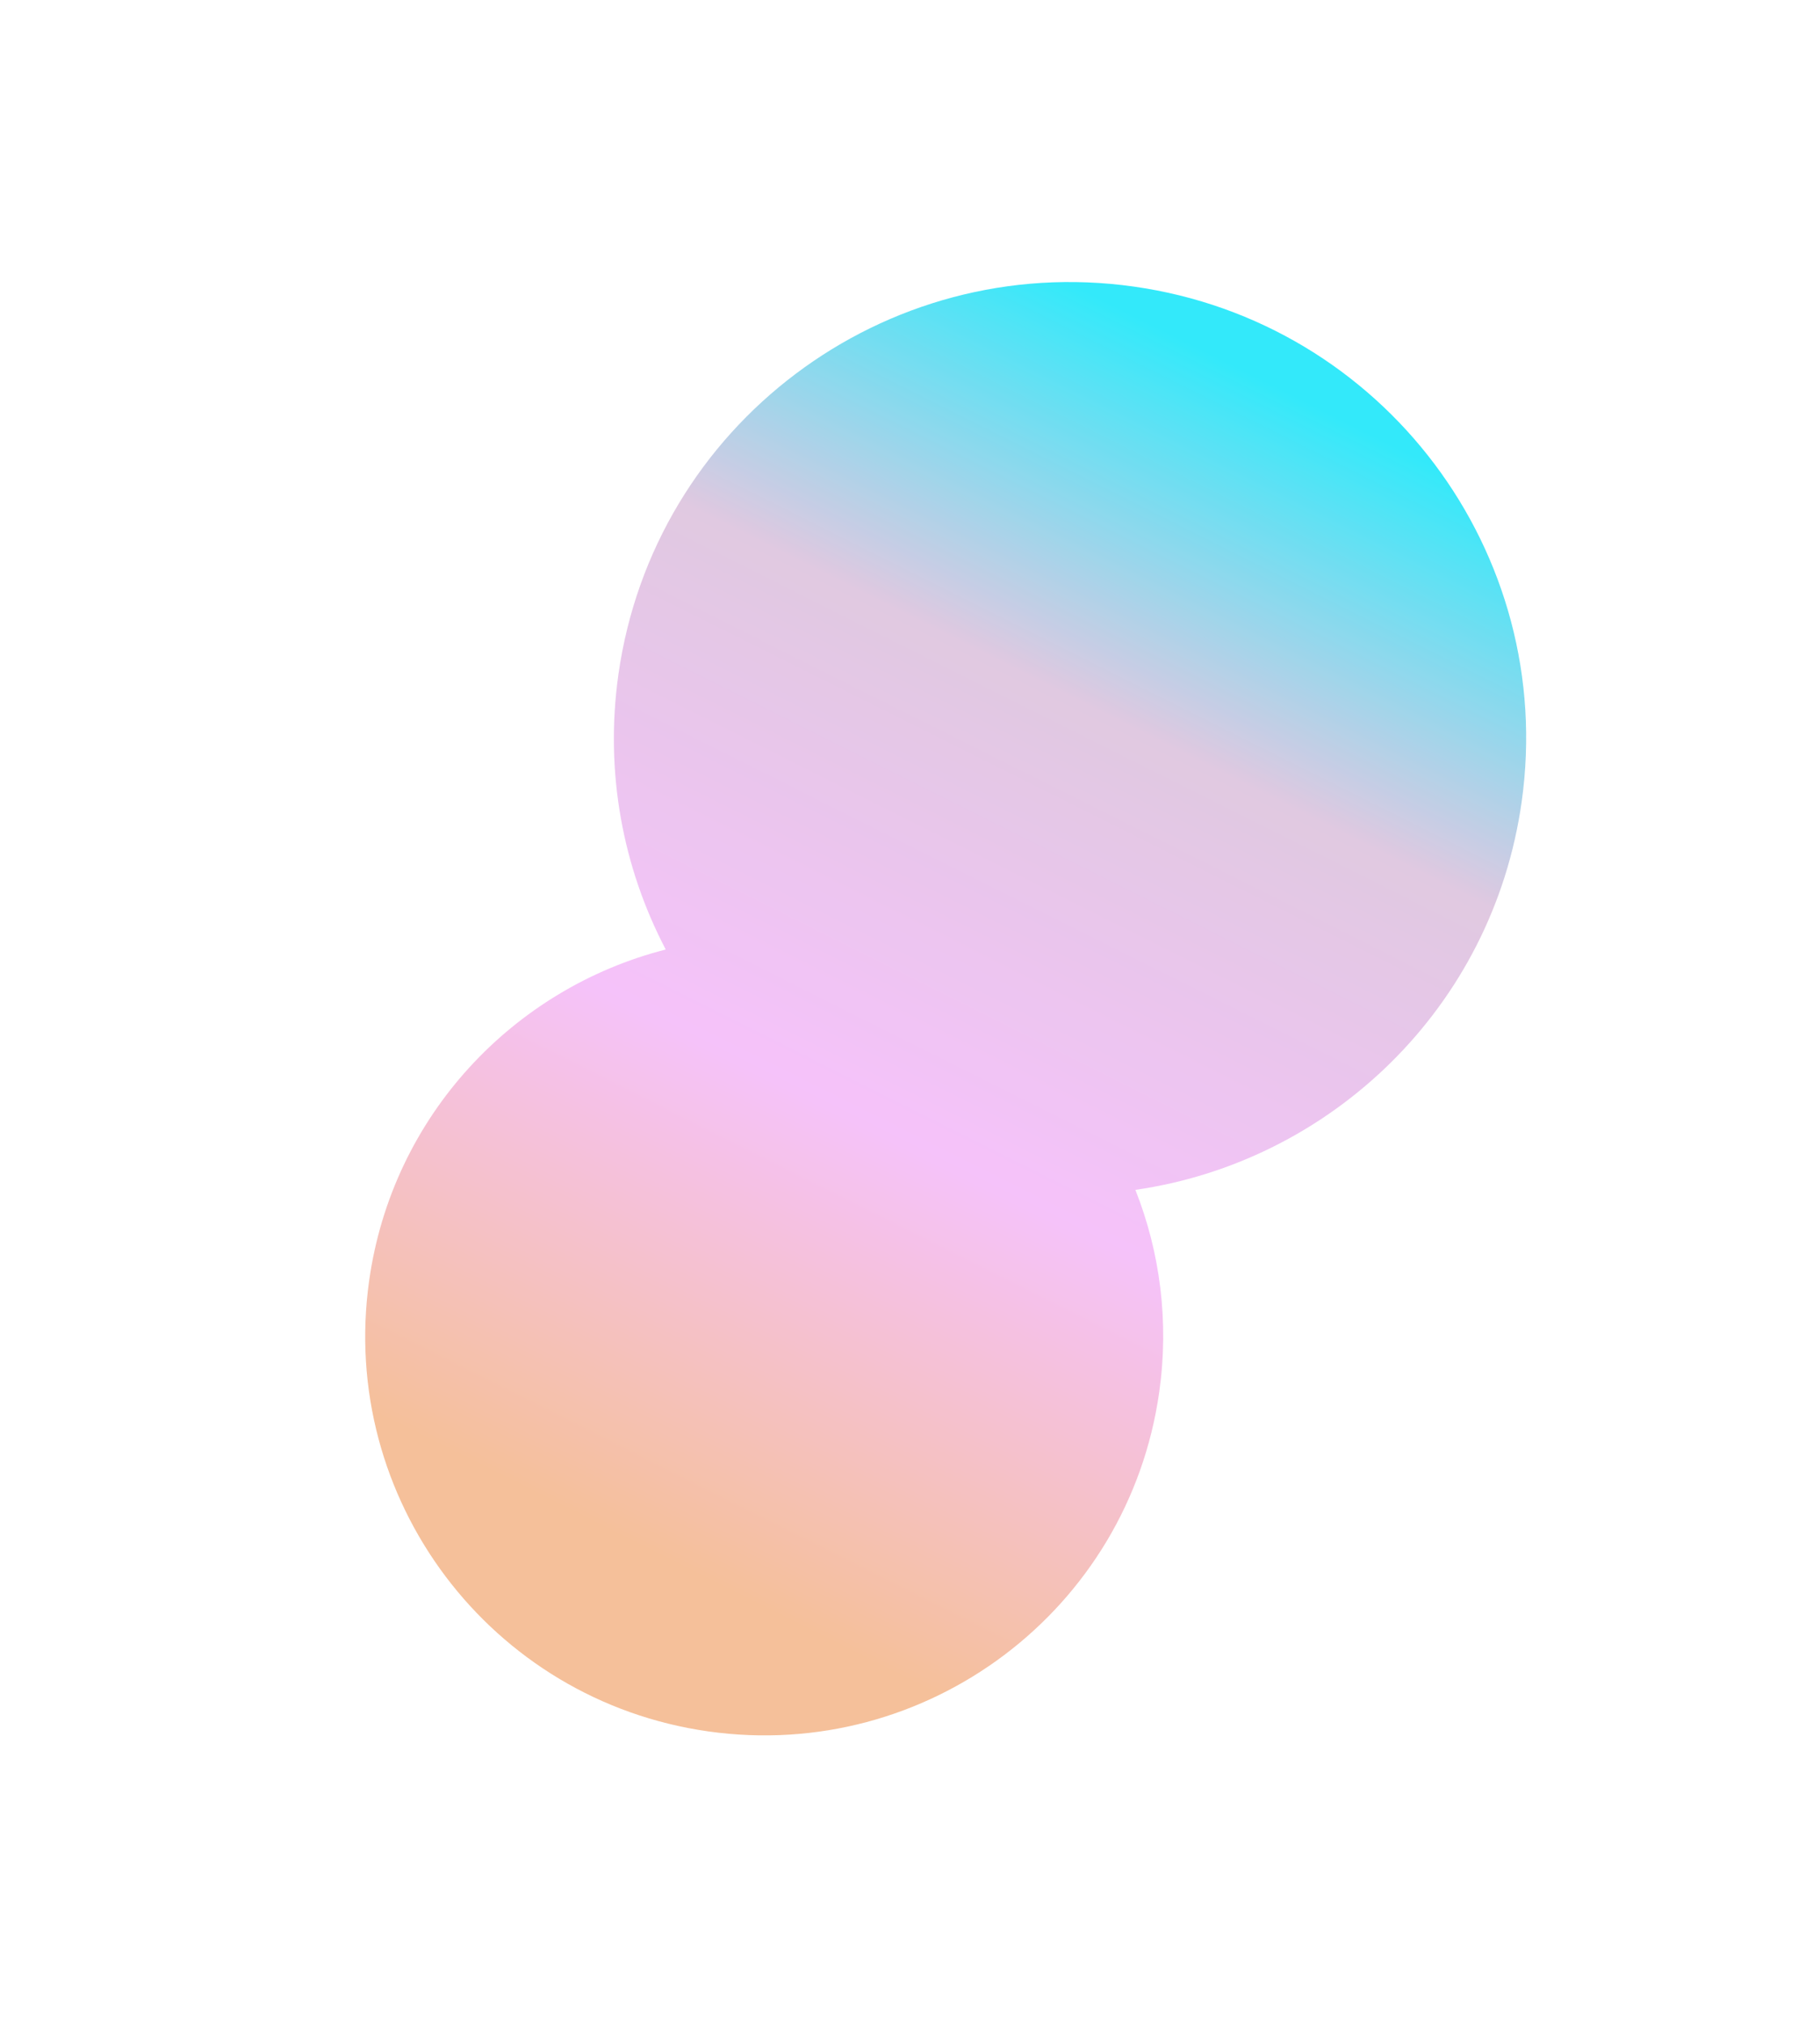 <?xml version="1.0" encoding="UTF-8"?> <svg xmlns="http://www.w3.org/2000/svg" width="755" height="840" viewBox="0 0 755 840" fill="none"><g clip-path="url(#clip0_1278_2739)"><g opacity="0.8" filter="url(#filter0_f_1278_2739)"><path fill-rule="evenodd" clip-rule="evenodd" d="M276.167 393.807C258.453 359.964 250.789 320.454 256.537 279.745C271.148 176.278 366.869 104.245 470.336 118.856C573.803 133.466 645.835 229.187 631.225 332.654C619.189 417.889 552.11 481.791 471.002 493.498C481.195 519.272 485.043 547.963 480.891 577.37C468.111 667.874 384.382 730.882 293.878 718.102C203.374 705.322 140.366 621.593 153.146 531.089C162.813 462.626 213.08 409.897 276.167 393.807Z" fill="url(#paint0_linear_1278_2739)"></path></g></g><defs><filter id="filter0_f_1278_2739" x="1.5" y="-33.026" width="781.605" height="902.774" filterUnits="userSpaceOnUse" color-interpolation-filters="sRGB"><feFlood flood-opacity="0" result="BackgroundImageFix"></feFlood><feBlend mode="normal" in="SourceGraphic" in2="BackgroundImageFix" result="shape"></feBlend><feGaussianBlur stdDeviation="75" result="effect1_foregroundBlur_1278_2739"></feGaussianBlur></filter><linearGradient id="paint0_linear_1278_2739" x1="533.846" y1="156.116" x2="270.11" y2="682.971" gradientUnits="userSpaceOnUse"><stop offset="0.01" stop-color="#00E4F9"></stop><stop offset="0.27" stop-color="#D8BBD9"></stop><stop offset="0.6" stop-color="#F3B3F9"></stop><stop offset="0.94" stop-color="#F2B081"></stop></linearGradient><clipPath id="clip0_1278_2739"><rect width="755" height="840" fill="white"></rect></clipPath></defs></svg> 